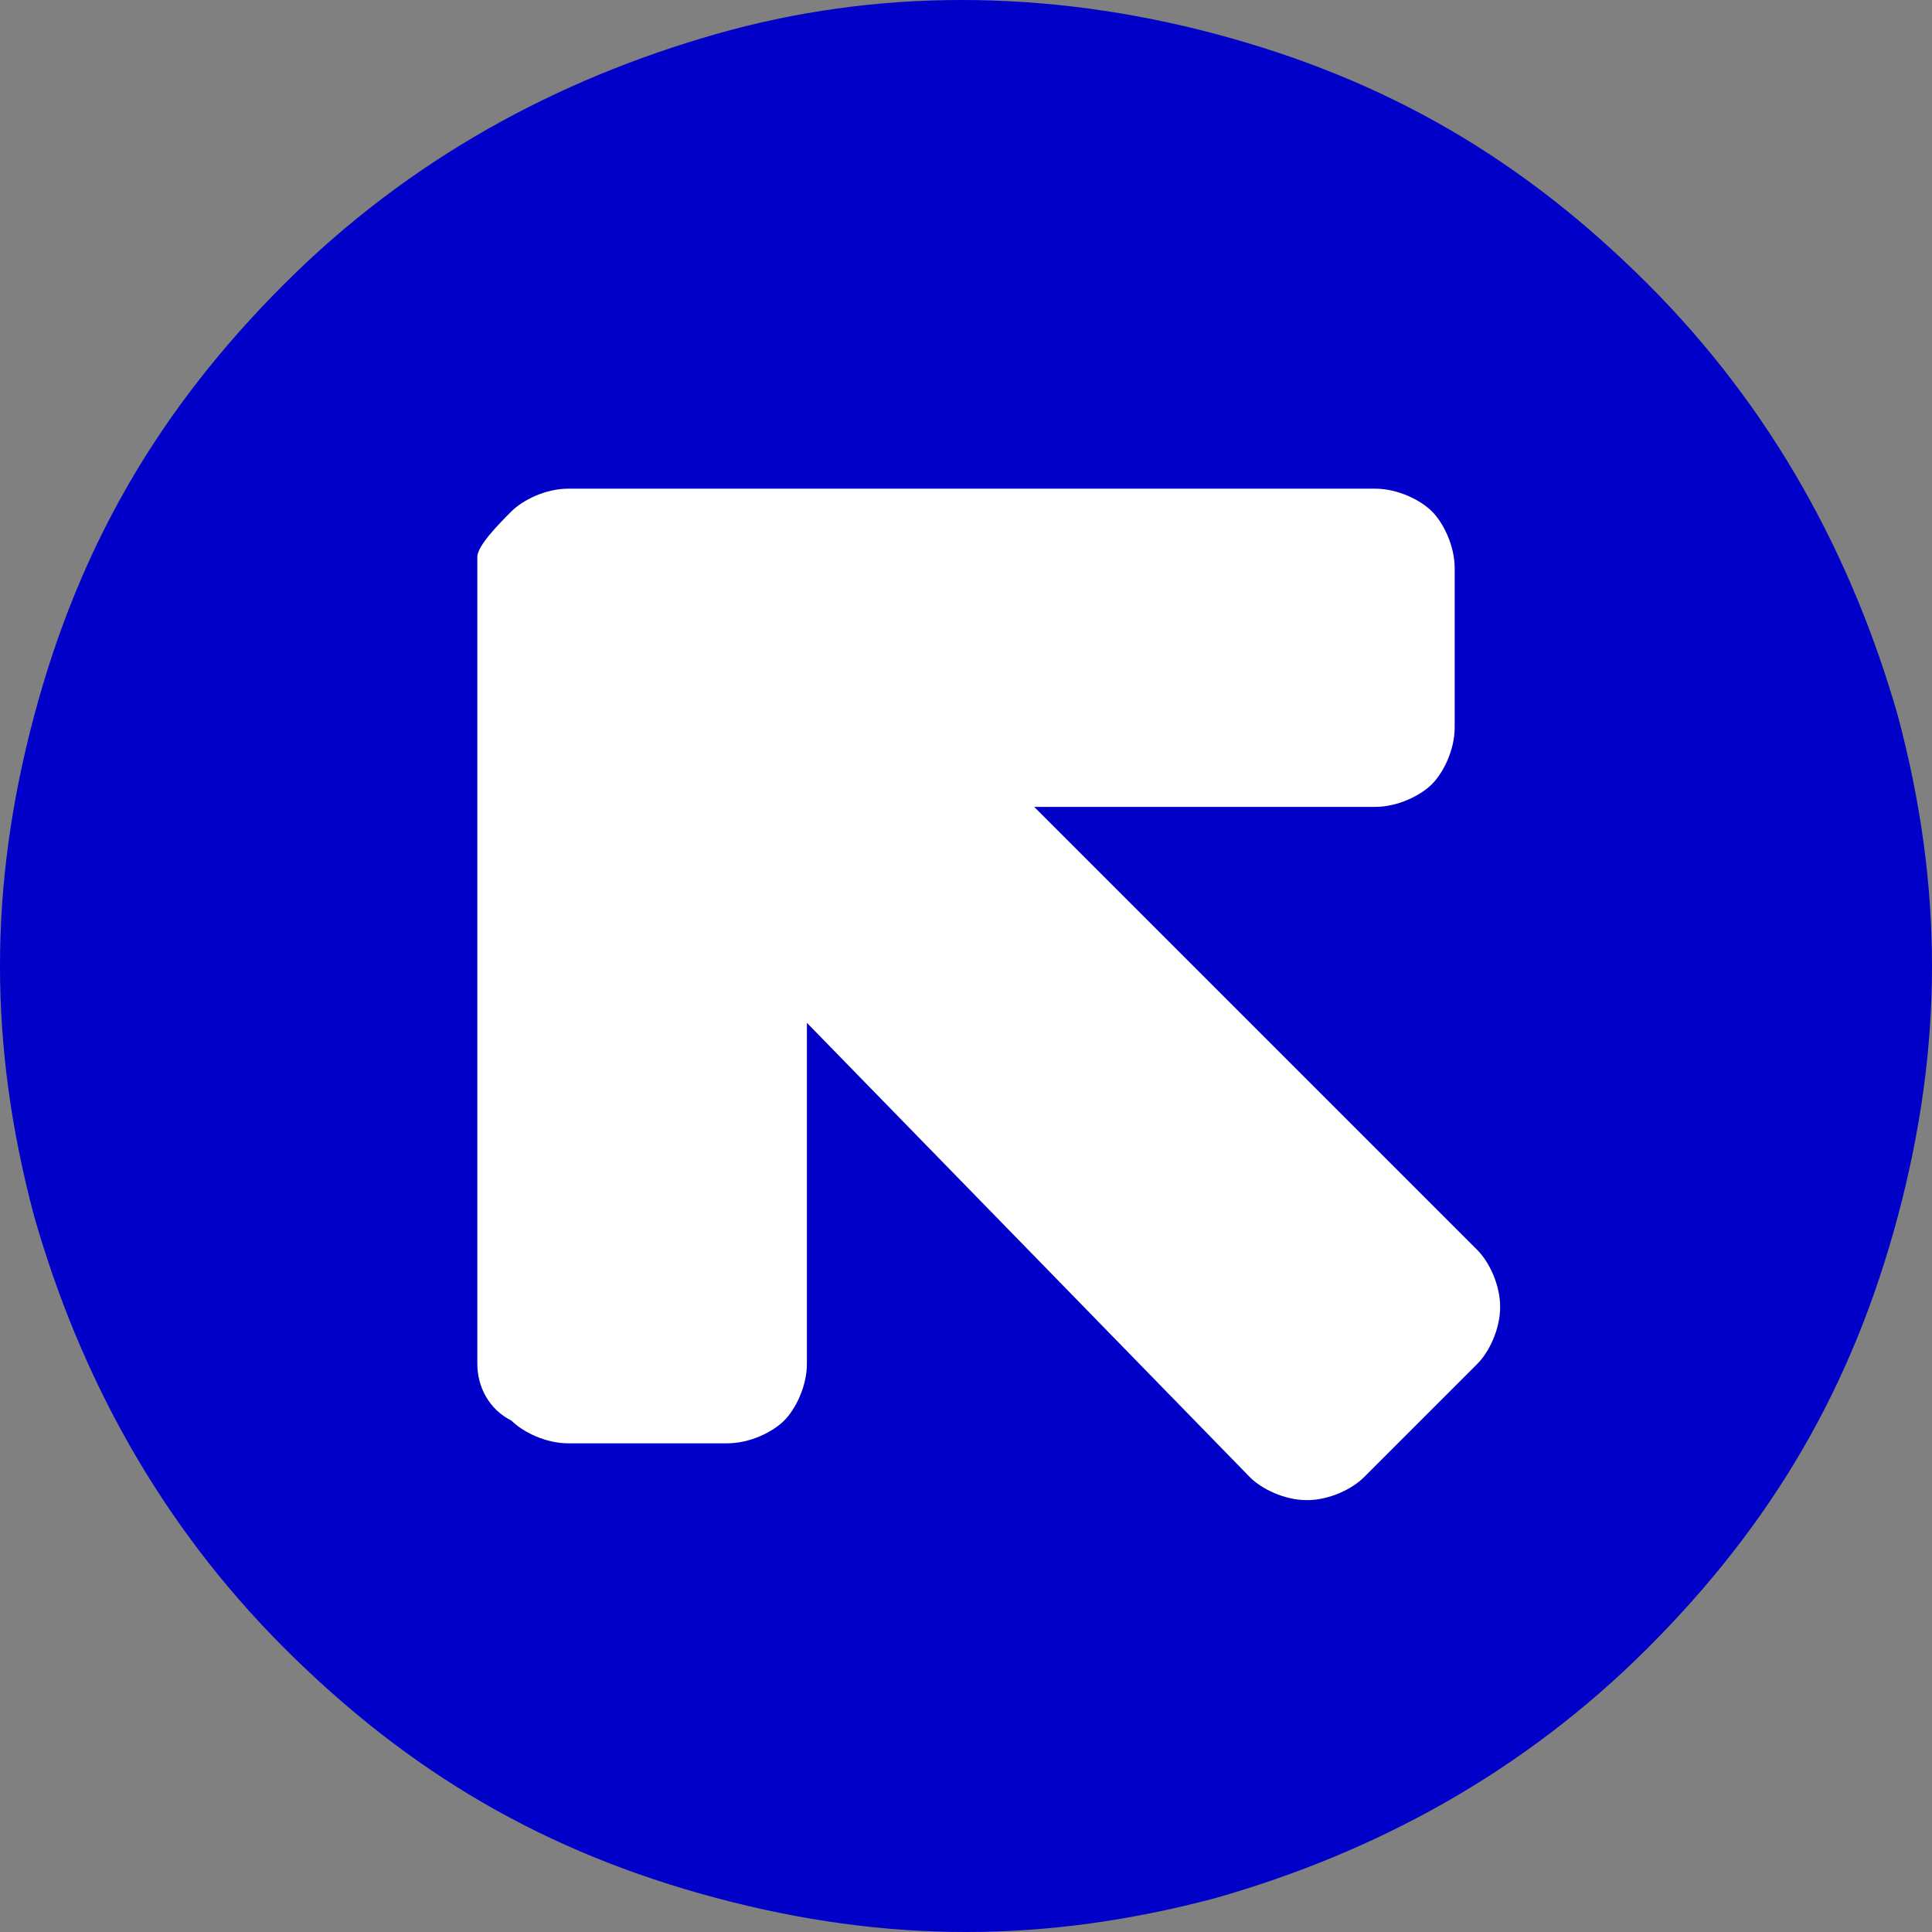 <?xml version="1.0" encoding="utf-8"?>
<!-- Generator: Adobe Illustrator 22.1.0, SVG Export Plug-In . SVG Version: 6.00 Build 0)  -->
<svg version="1.1" id="Laag_1" xmlns="http://www.w3.org/2000/svg" xmlns:xlink="http://www.w3.org/1999/xlink" x="0px" y="0px"
	 viewBox="0 0 17 17" style="enable-background:new 0 0 17 17;" xml:space="preserve">
<rect x="0" y="0" width="17" height="17" fill="#808080" stroke="none"/>
<style type="text/css">
	.st0{fill:#0000C8;}
	.st1{fill:#FFFFFF;}
</style>
<g>
	<path class="st0" d="M6.3,16.7c-1.5-0.4-2.7-1.1-3.8-2.2c-1.1-1.1-1.8-2.4-2.2-3.8c-0.4-1.5-0.4-2.9,0-4.4s1.1-2.7,2.2-3.8
		s2.4-1.8,3.8-2.2s2.9-0.4,4.4,0c1.5,0.4,2.7,1.1,3.8,2.2c1.1,1.1,1.8,2.4,2.2,3.8c0.4,1.5,0.4,2.9,0,4.4c-0.4,1.5-1.1,2.7-2.2,3.8
		s-2.4,1.8-3.8,2.2C9.2,17.1,7.8,17.1,6.3,16.7z"/>
	<path class="st1" d="M4.5,12.5c0.1,0.1,0.3,0.2,0.5,0.2l1.4,0c0.2,0,0.4-0.1,0.5-0.2C7,12.4,7.1,12.2,7.1,12l0-3L11,13
		c0.1,0.1,0.3,0.2,0.5,0.2c0.2,0,0.4-0.1,0.5-0.2l1-1c0.1-0.1,0.2-0.3,0.2-0.5c0-0.2-0.1-0.4-0.2-0.5L9.1,7.1l3,0
		c0.2,0,0.4-0.1,0.5-0.2c0.1-0.1,0.2-0.3,0.2-0.5l0-1.4c0-0.2-0.1-0.4-0.2-0.5c-0.1-0.1-0.3-0.2-0.5-0.2l-5.7,0l-1.4,0
		c-0.2,0-0.4,0.1-0.5,0.2S4.2,4.8,4.2,4.9l0,1.4l0,5.7C4.2,12.2,4.3,12.4,4.5,12.5z"/>
</g>
</svg>
